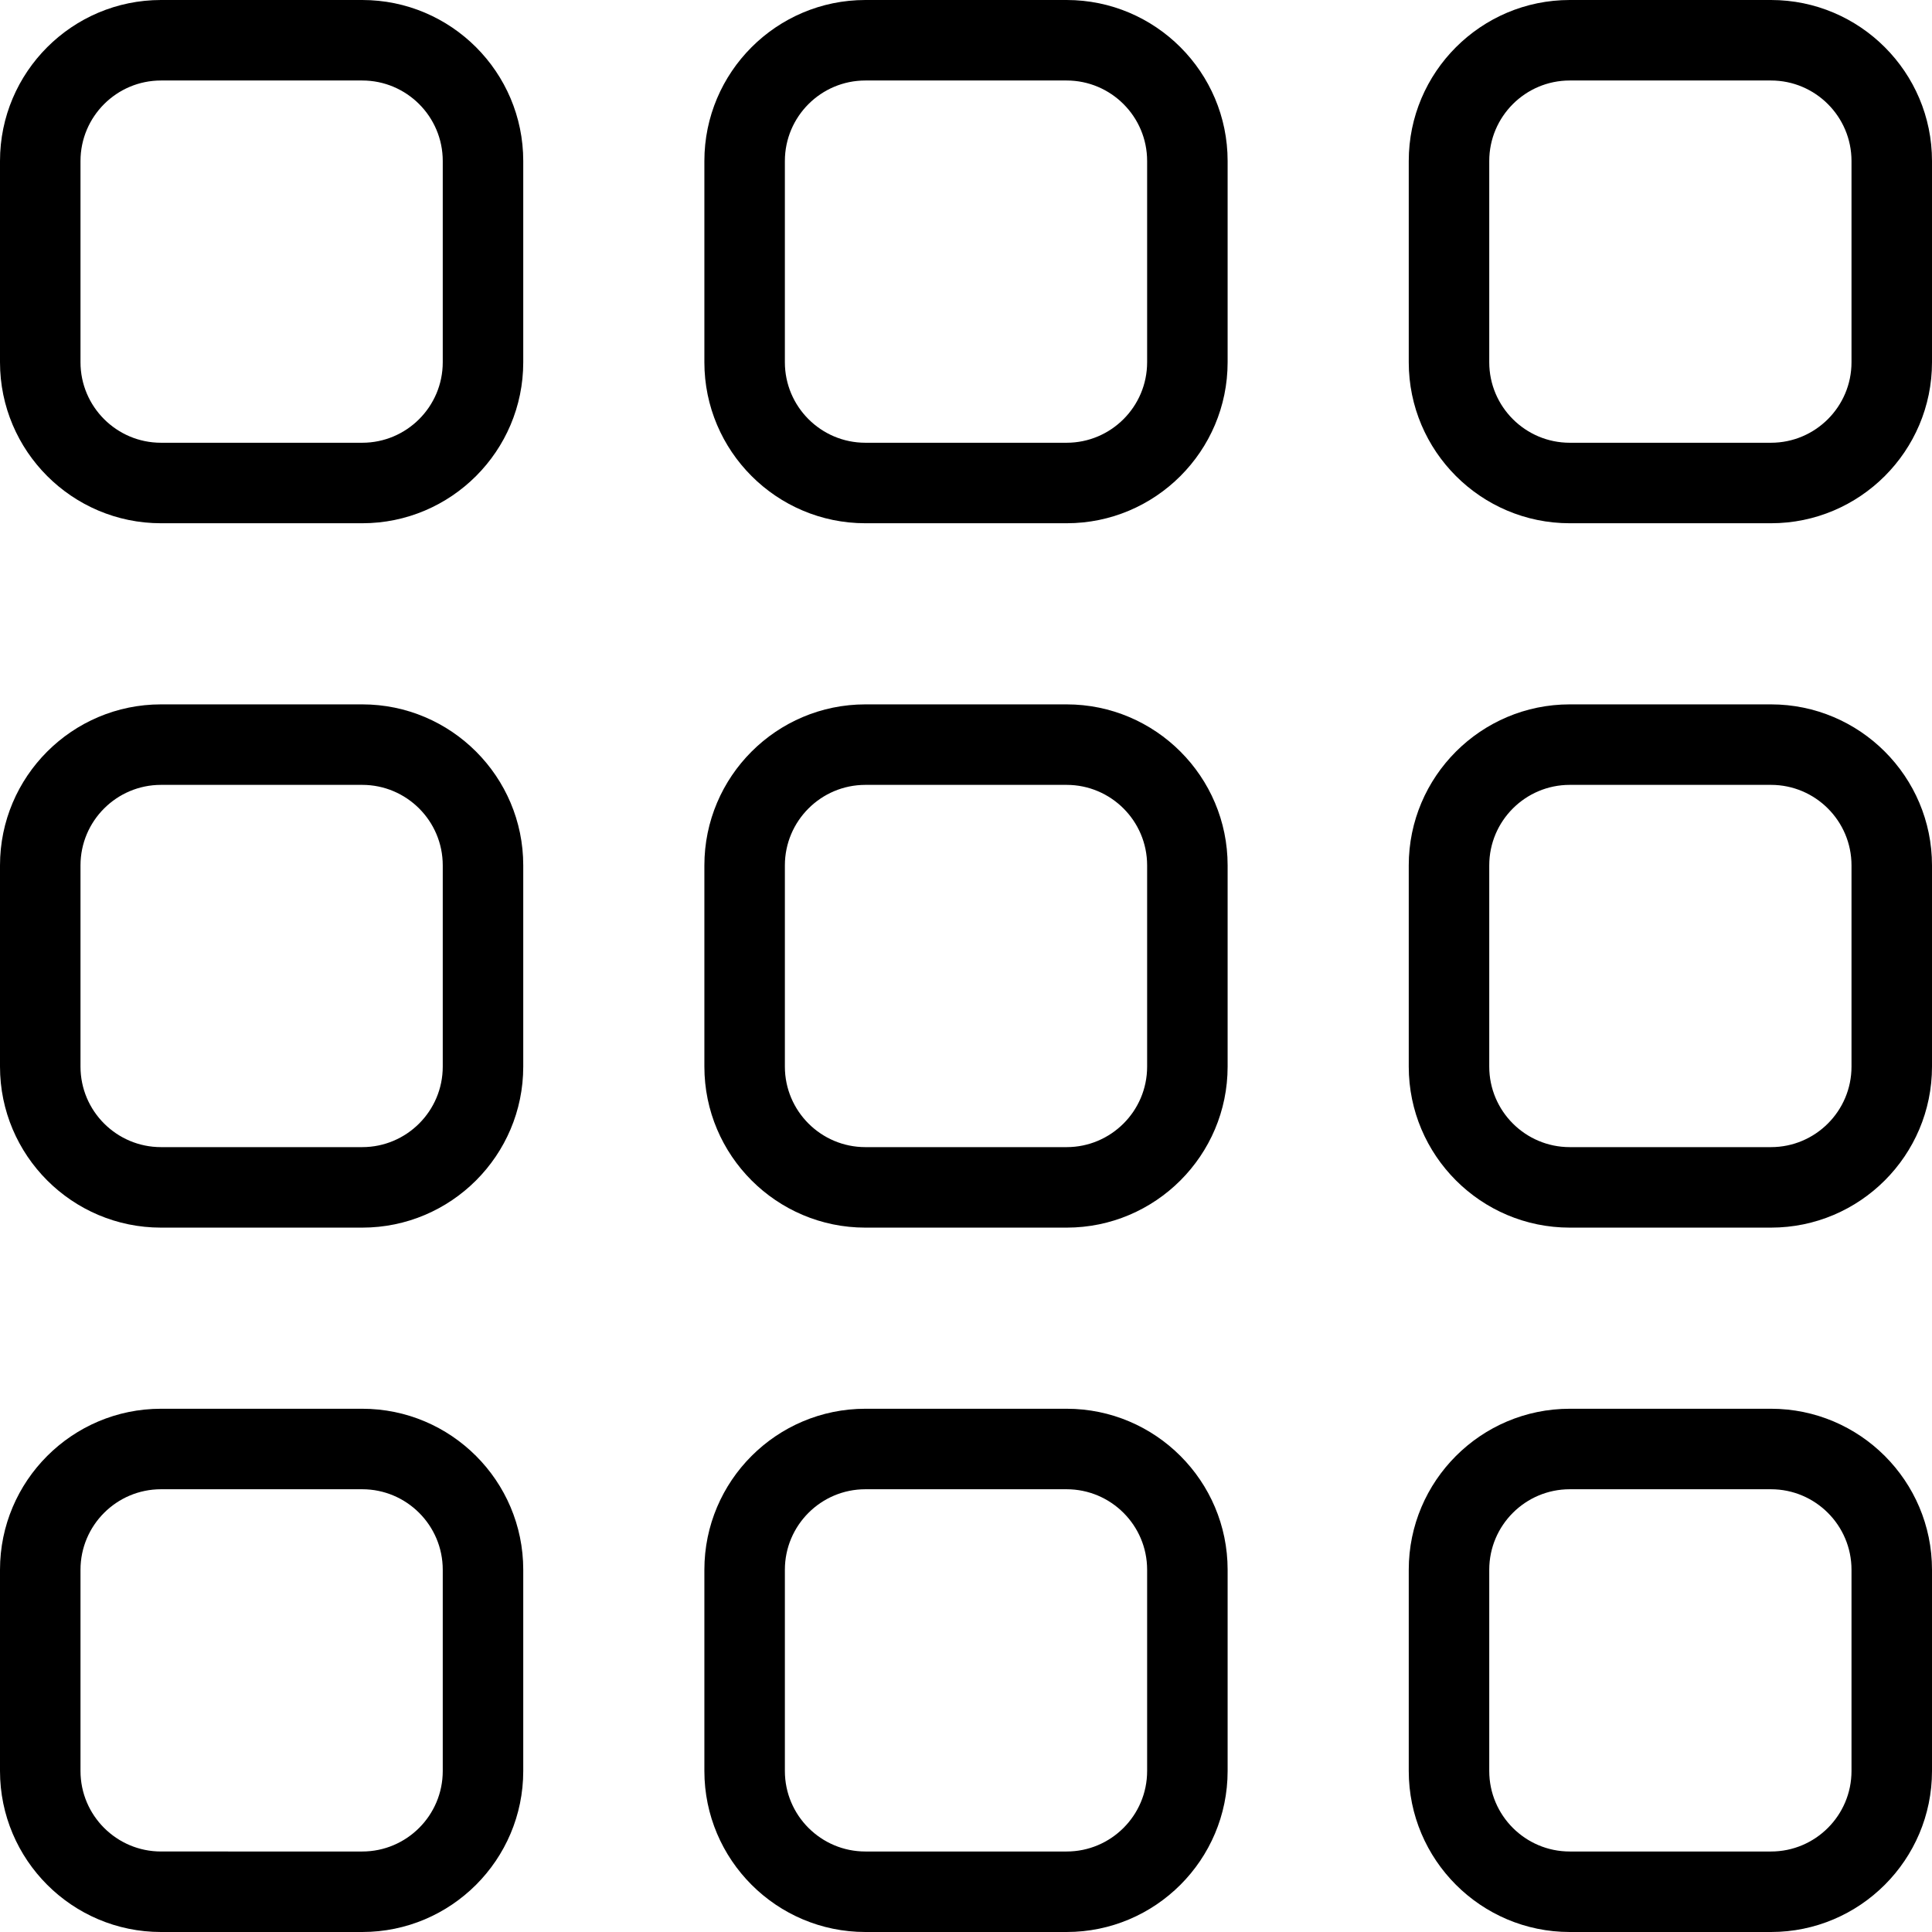 <?xml version="1.0" encoding="UTF-8"?>
<svg xmlns="http://www.w3.org/2000/svg" id="Layer_1" data-name="Layer 1" viewBox="0 0 24 24">
  <path d="M4.5,17.5H2c-1.103,0-2,.897-2,2v2.5c0,1.103,.897,2,2,2h2.5c1.103,0,2-.897,2-2v-2.5c0-1.103-.897-2-2-2Zm1,4.5c0,.552-.449,1-1,1H2c-.551,0-1-.448-1-1v-2.5c0-.552,.449-1,1-1h2.5c.551,0,1,.448,1,1v2.5Zm16.5-4.5h-2.5c-1.103,0-2,.897-2,2v2.5c0,1.103,.897,2,2,2h2.5c1.103,0,2-.897,2-2v-2.5c0-1.103-.897-2-2-2Zm1,4.5c0,.552-.449,1-1,1h-2.5c-.551,0-1-.448-1-1v-2.5c0-.552,.449-1,1-1h2.5c.551,0,1,.448,1,1v2.5ZM4.5,8.75H2c-1.103,0-2,.897-2,2v2.5c0,1.103,.897,2,2,2h2.5c1.103,0,2-.897,2-2v-2.5c0-1.103-.897-2-2-2Zm1,4.5c0,.552-.449,1-1,1H2c-.551,0-1-.448-1-1v-2.5c0-.552,.449-1,1-1h2.5c.551,0,1,.448,1,1v2.5Zm16.5-4.5h-2.5c-1.103,0-2,.897-2,2v2.5c0,1.103,.897,2,2,2h2.5c1.103,0,2-.897,2-2v-2.5c0-1.103-.897-2-2-2Zm1,4.5c0,.552-.449,1-1,1h-2.5c-.551,0-1-.448-1-1v-2.5c0-.552,.449-1,1-1h2.5c.551,0,1,.448,1,1v2.5ZM4.5,0H2C.897,0,0,.897,0,2v2.5c0,1.103,.897,2,2,2h2.5c1.103,0,2-.897,2-2V2c0-1.103-.897-2-2-2Zm1,4.5c0,.552-.449,1-1,1H2c-.551,0-1-.448-1-1V2c0-.552,.449-1,1-1h2.5c.551,0,1,.448,1,1v2.5Zm7.75,13h-2.5c-1.103,0-2,.897-2,2v2.5c0,1.103,.897,2,2,2h2.5c1.103,0,2-.897,2-2v-2.5c0-1.103-.897-2-2-2Zm1,4.5c0,.552-.449,1-1,1h-2.5c-.551,0-1-.448-1-1v-2.5c0-.552,.449-1,1-1h2.5c.551,0,1,.448,1,1v2.5Zm-1-13.25h-2.5c-1.103,0-2,.897-2,2v2.5c0,1.103,.897,2,2,2h2.5c1.103,0,2-.897,2-2v-2.5c0-1.103-.897-2-2-2Zm1,4.5c0,.552-.449,1-1,1h-2.5c-.551,0-1-.448-1-1v-2.5c0-.552,.449-1,1-1h2.5c.551,0,1,.448,1,1v2.5ZM13.25,0h-2.5c-1.103,0-2,.897-2,2v2.5c0,1.103,.897,2,2,2h2.5c1.103,0,2-.897,2-2V2c0-1.103-.897-2-2-2Zm1,4.5c0,.552-.449,1-1,1h-2.5c-.551,0-1-.448-1-1V2c0-.552,.449-1,1-1h2.5c.551,0,1,.448,1,1v2.5ZM22,0h-2.5c-1.103,0-2,.897-2,2v2.5c0,1.103,.897,2,2,2h2.5c1.103,0,2-.897,2-2V2c0-1.103-.897-2-2-2Zm1,4.5c0,.552-.449,1-1,1h-2.5c-.551,0-1-.448-1-1V2c0-.552,.449-1,1-1h2.5c.551,0,1,.448,1,1v2.5Z"></path>
</svg>
